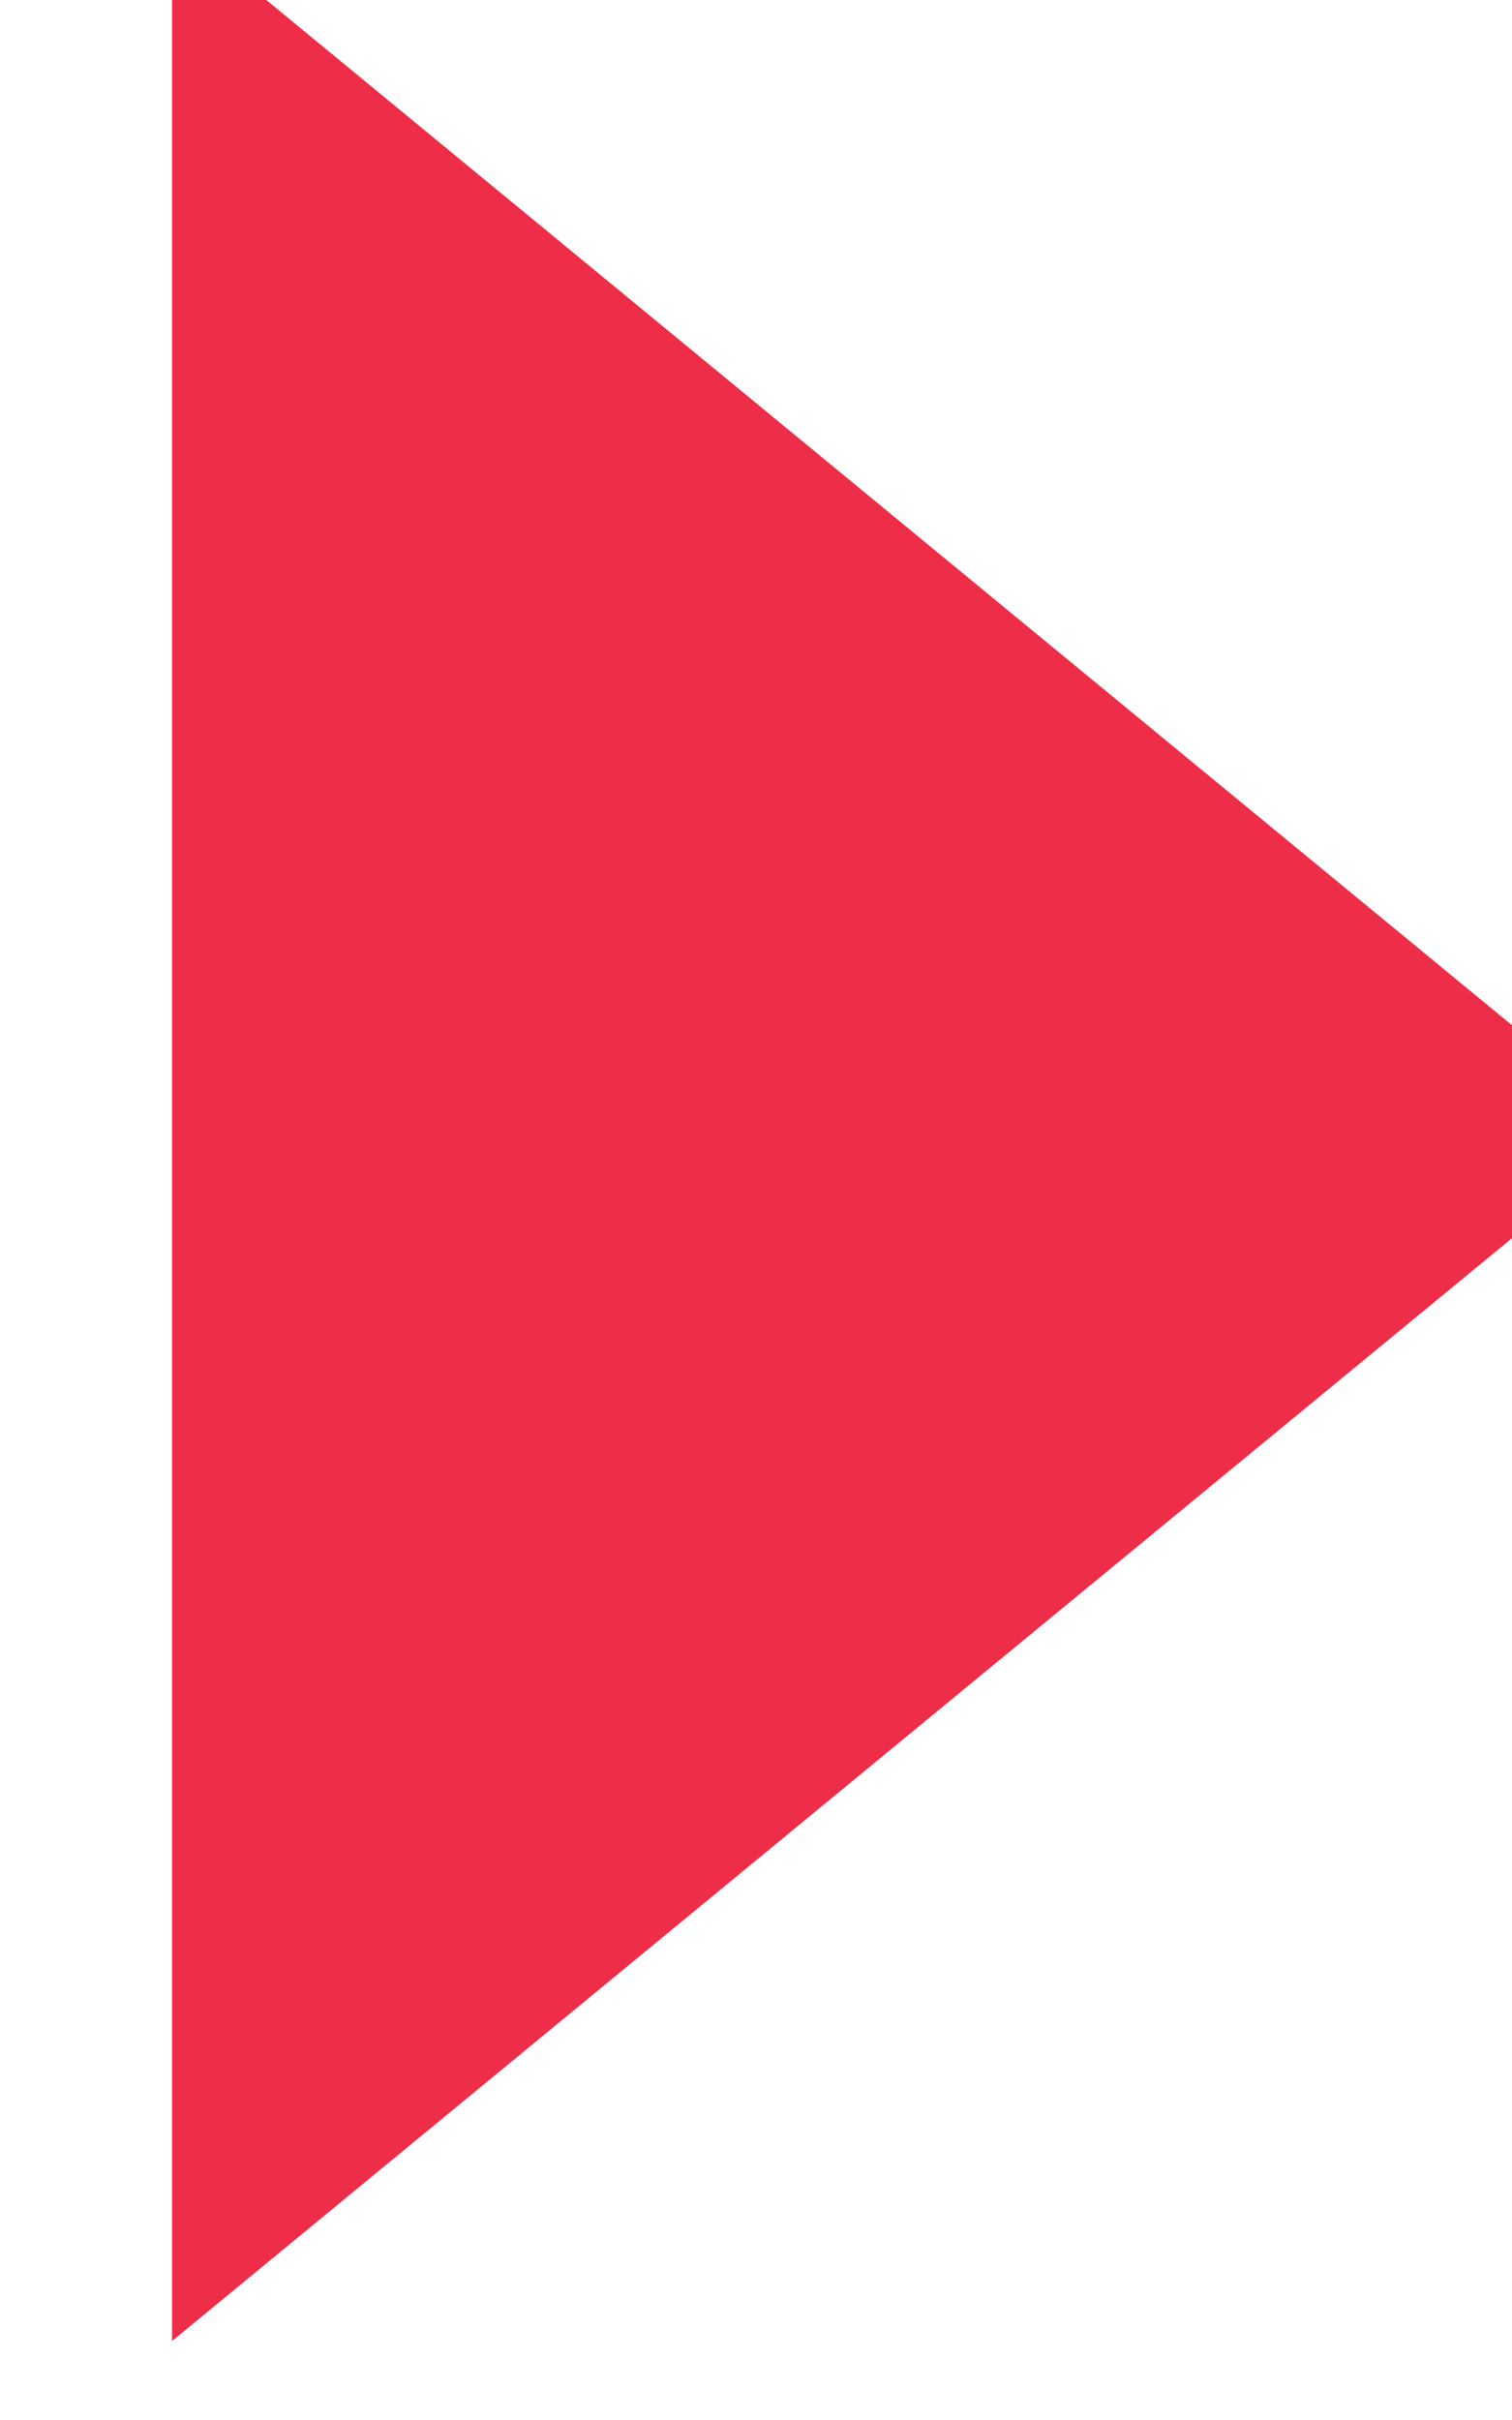 <?xml version="1.0" encoding="UTF-8" standalone="no"?>
<!DOCTYPE svg PUBLIC "-//W3C//DTD SVG 1.1//EN" "http://www.w3.org/Graphics/SVG/1.1/DTD/svg11.dtd">
<svg width="100%" height="100%" viewBox="0 0 30 48" version="1.1" xmlns="http://www.w3.org/2000/svg" xmlns:xlink="http://www.w3.org/1999/xlink" xml:space="preserve" xmlns:serif="http://www.serif.com/" style="fill-rule:evenodd;clip-rule:evenodd;stroke-linejoin:round;stroke-miterlimit:2;">
    <g transform="matrix(1,0,0,1,-3762.42,-1482.42)">
        <g transform="matrix(0.802,0,0,1.024,-3337.25,-17.055)">
            <g transform="matrix(7.6381e-17,0.976,-1.247,5.97807e-17,10753.4,-2200.1)">
                <path d="M3777,1491.85L3801,1521L3753,1521L3777,1491.85Z" style="fill:rgb(238,45,72);"/>
            </g>
        </g>
    </g>
</svg>

